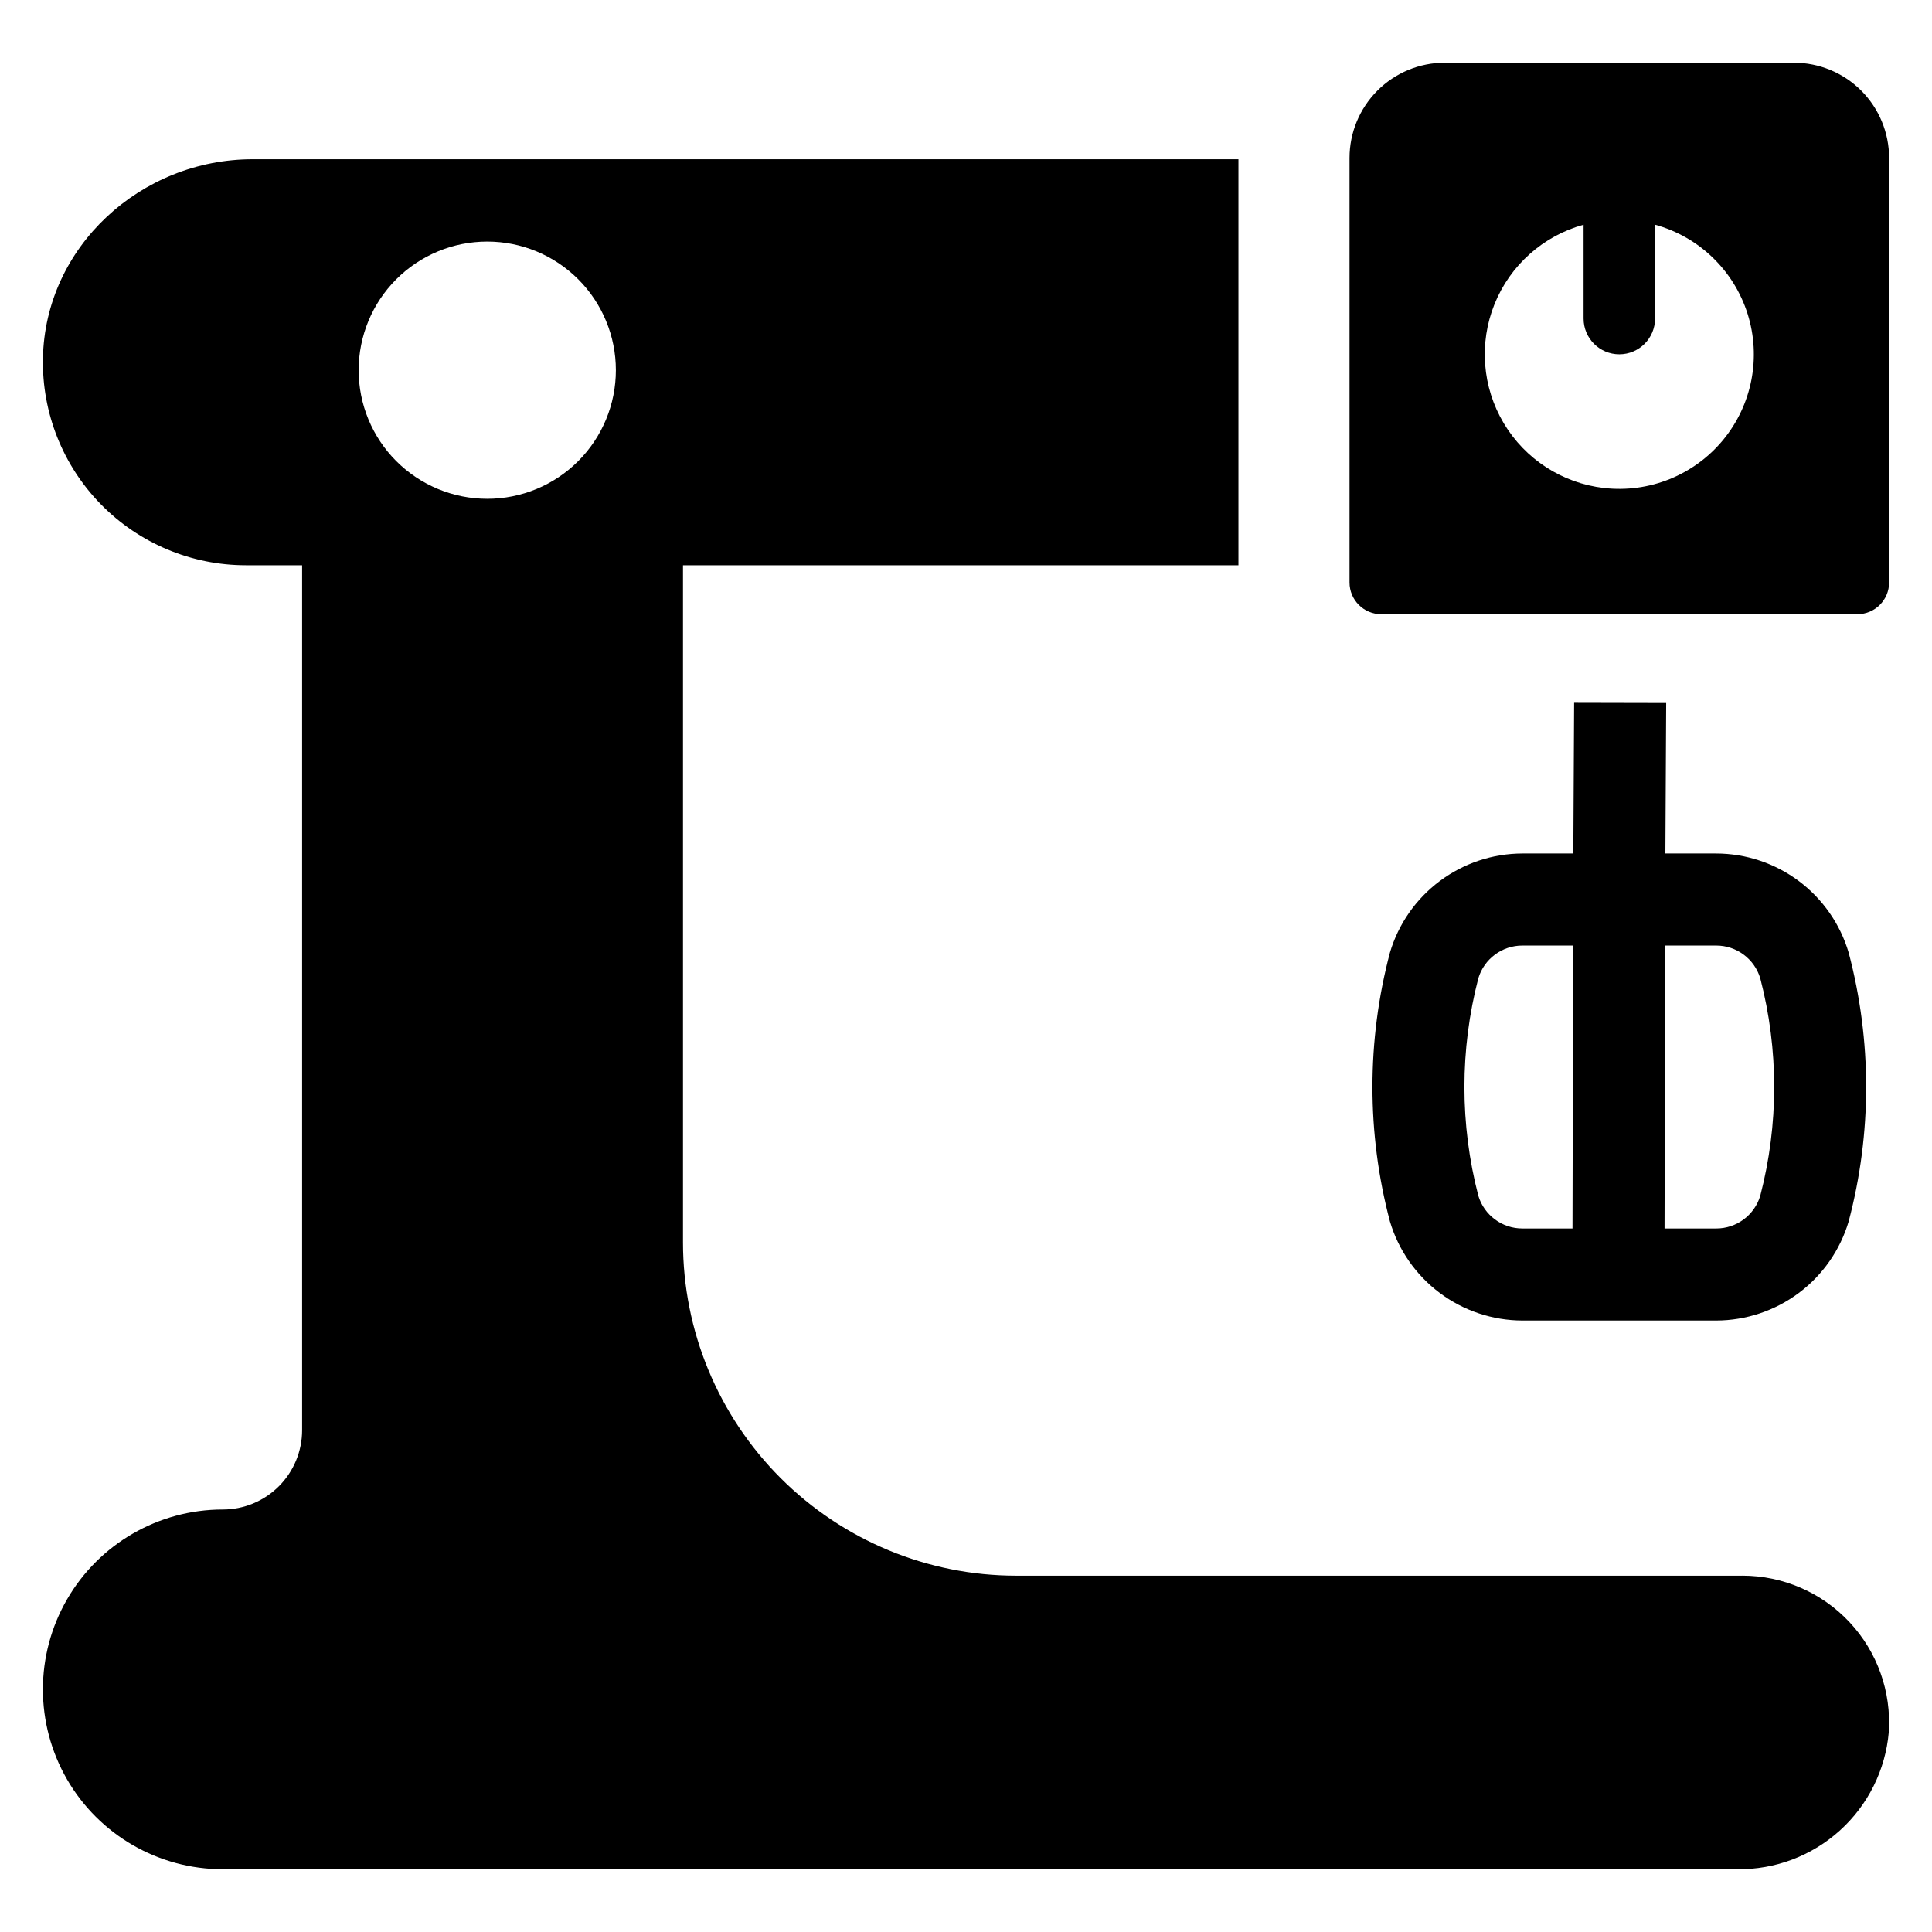 <?xml version="1.0" encoding="UTF-8"?>
<!-- The Best Svg Icon site in the world: iconSvg.co, Visit us! https://iconsvg.co -->
<svg fill="#000000" width="800px" height="800px" version="1.1" viewBox="144 144 512 512" xmlns="http://www.w3.org/2000/svg">
 <g>
  <path d="m561.16 330.25-0.211 39.938h-13.488c-7.902 0.012-15.59 2.578-21.918 7.312s-10.957 11.383-13.199 18.961c-6.172 23.34-6.172 47.883 0 71.219 2.246 7.578 6.875 14.227 13.203 18.961 6.324 4.734 14.012 7.297 21.914 7.312h51.34c7.902-0.016 15.586-2.578 21.914-7.312s10.957-11.383 13.203-18.961c6.172-23.336 6.172-47.879 0-71.215-2.242-7.578-6.871-14.23-13.199-18.965s-14.016-7.301-21.918-7.312h-13.457l0.211-39.883zm-0.434 139.31h-13.266c-5.383 0.016-10.137-3.512-11.688-8.668-4.918-18.898-4.918-38.742 0-57.641 1.551-5.156 6.305-8.684 11.688-8.672h13.434zm38.07-74.98h0.004c5.383-0.012 10.137 3.516 11.688 8.676 4.918 18.898 4.918 38.738 0 57.637-1.551 5.156-6.305 8.684-11.688 8.668h-13.68l0.168-74.98z"/>
  <path d="m619.4 160.62h-92.527c-6.691 0-13.109 2.66-17.844 7.391-4.731 4.734-7.391 11.152-7.391 17.844v112.5c0 4.644 3.766 8.41 8.41 8.41h126.17c4.648 0 8.414-3.766 8.414-8.41v-112.5c0-6.691-2.66-13.109-7.391-17.844-4.734-4.731-11.152-7.391-17.844-7.391zm-50.344 112.7c-11.051-1.27-20.875-7.621-26.562-17.18-5.688-9.555-6.59-21.219-2.438-31.535 4.156-10.316 12.887-18.105 23.609-21.055v24.871c0 5.231 4.238 9.473 9.469 9.473 5.231 0 9.473-4.242 9.473-9.473v-24.871c11.648 3.207 20.883 12.098 24.523 23.621 3.644 11.523 1.199 24.105-6.492 33.426-7.691 9.32-19.578 14.109-31.582 12.723z"/>
  <path d="m605.73 561.57h-192.41c-23.426 0-45.887-9.309-62.453-25.871-16.562-16.562-25.867-39.027-25.867-62.449v-179.45h147.2v-107.6h-261.25c-29.621 0-55.031 23.176-55.574 52.789-0.27 14.441 5.277 28.383 15.391 38.691 10.117 10.309 23.953 16.117 38.398 16.117h14.895v229.21c0 5.578-2.215 10.926-6.16 14.871-3.941 3.941-9.293 6.156-14.867 6.156-17.031 0-32.766 9.086-41.281 23.836-8.512 14.746-8.512 32.914 0 47.664 8.516 14.746 24.25 23.832 41.281 23.832h401.36c10.043 0.129 19.758-3.539 27.207-10.277 7.445-6.734 12.07-16.035 12.945-26.035 0.719-10.746-3.051-21.305-10.41-29.168-7.356-7.863-17.641-12.324-28.406-12.324zm-332.6-285.38-0.004-0.004c-9.039 0-17.707-3.59-24.102-9.98-6.391-6.394-9.98-15.062-9.98-24.102s3.59-17.711 9.98-24.102c6.394-6.391 15.062-9.984 24.102-9.984s17.711 3.59 24.102 9.984c6.391 6.391 9.984 15.062 9.984 24.102s-3.594 17.707-9.984 24.102c-6.391 6.391-15.062 9.98-24.102 9.98z"/>
 </g>
</svg>